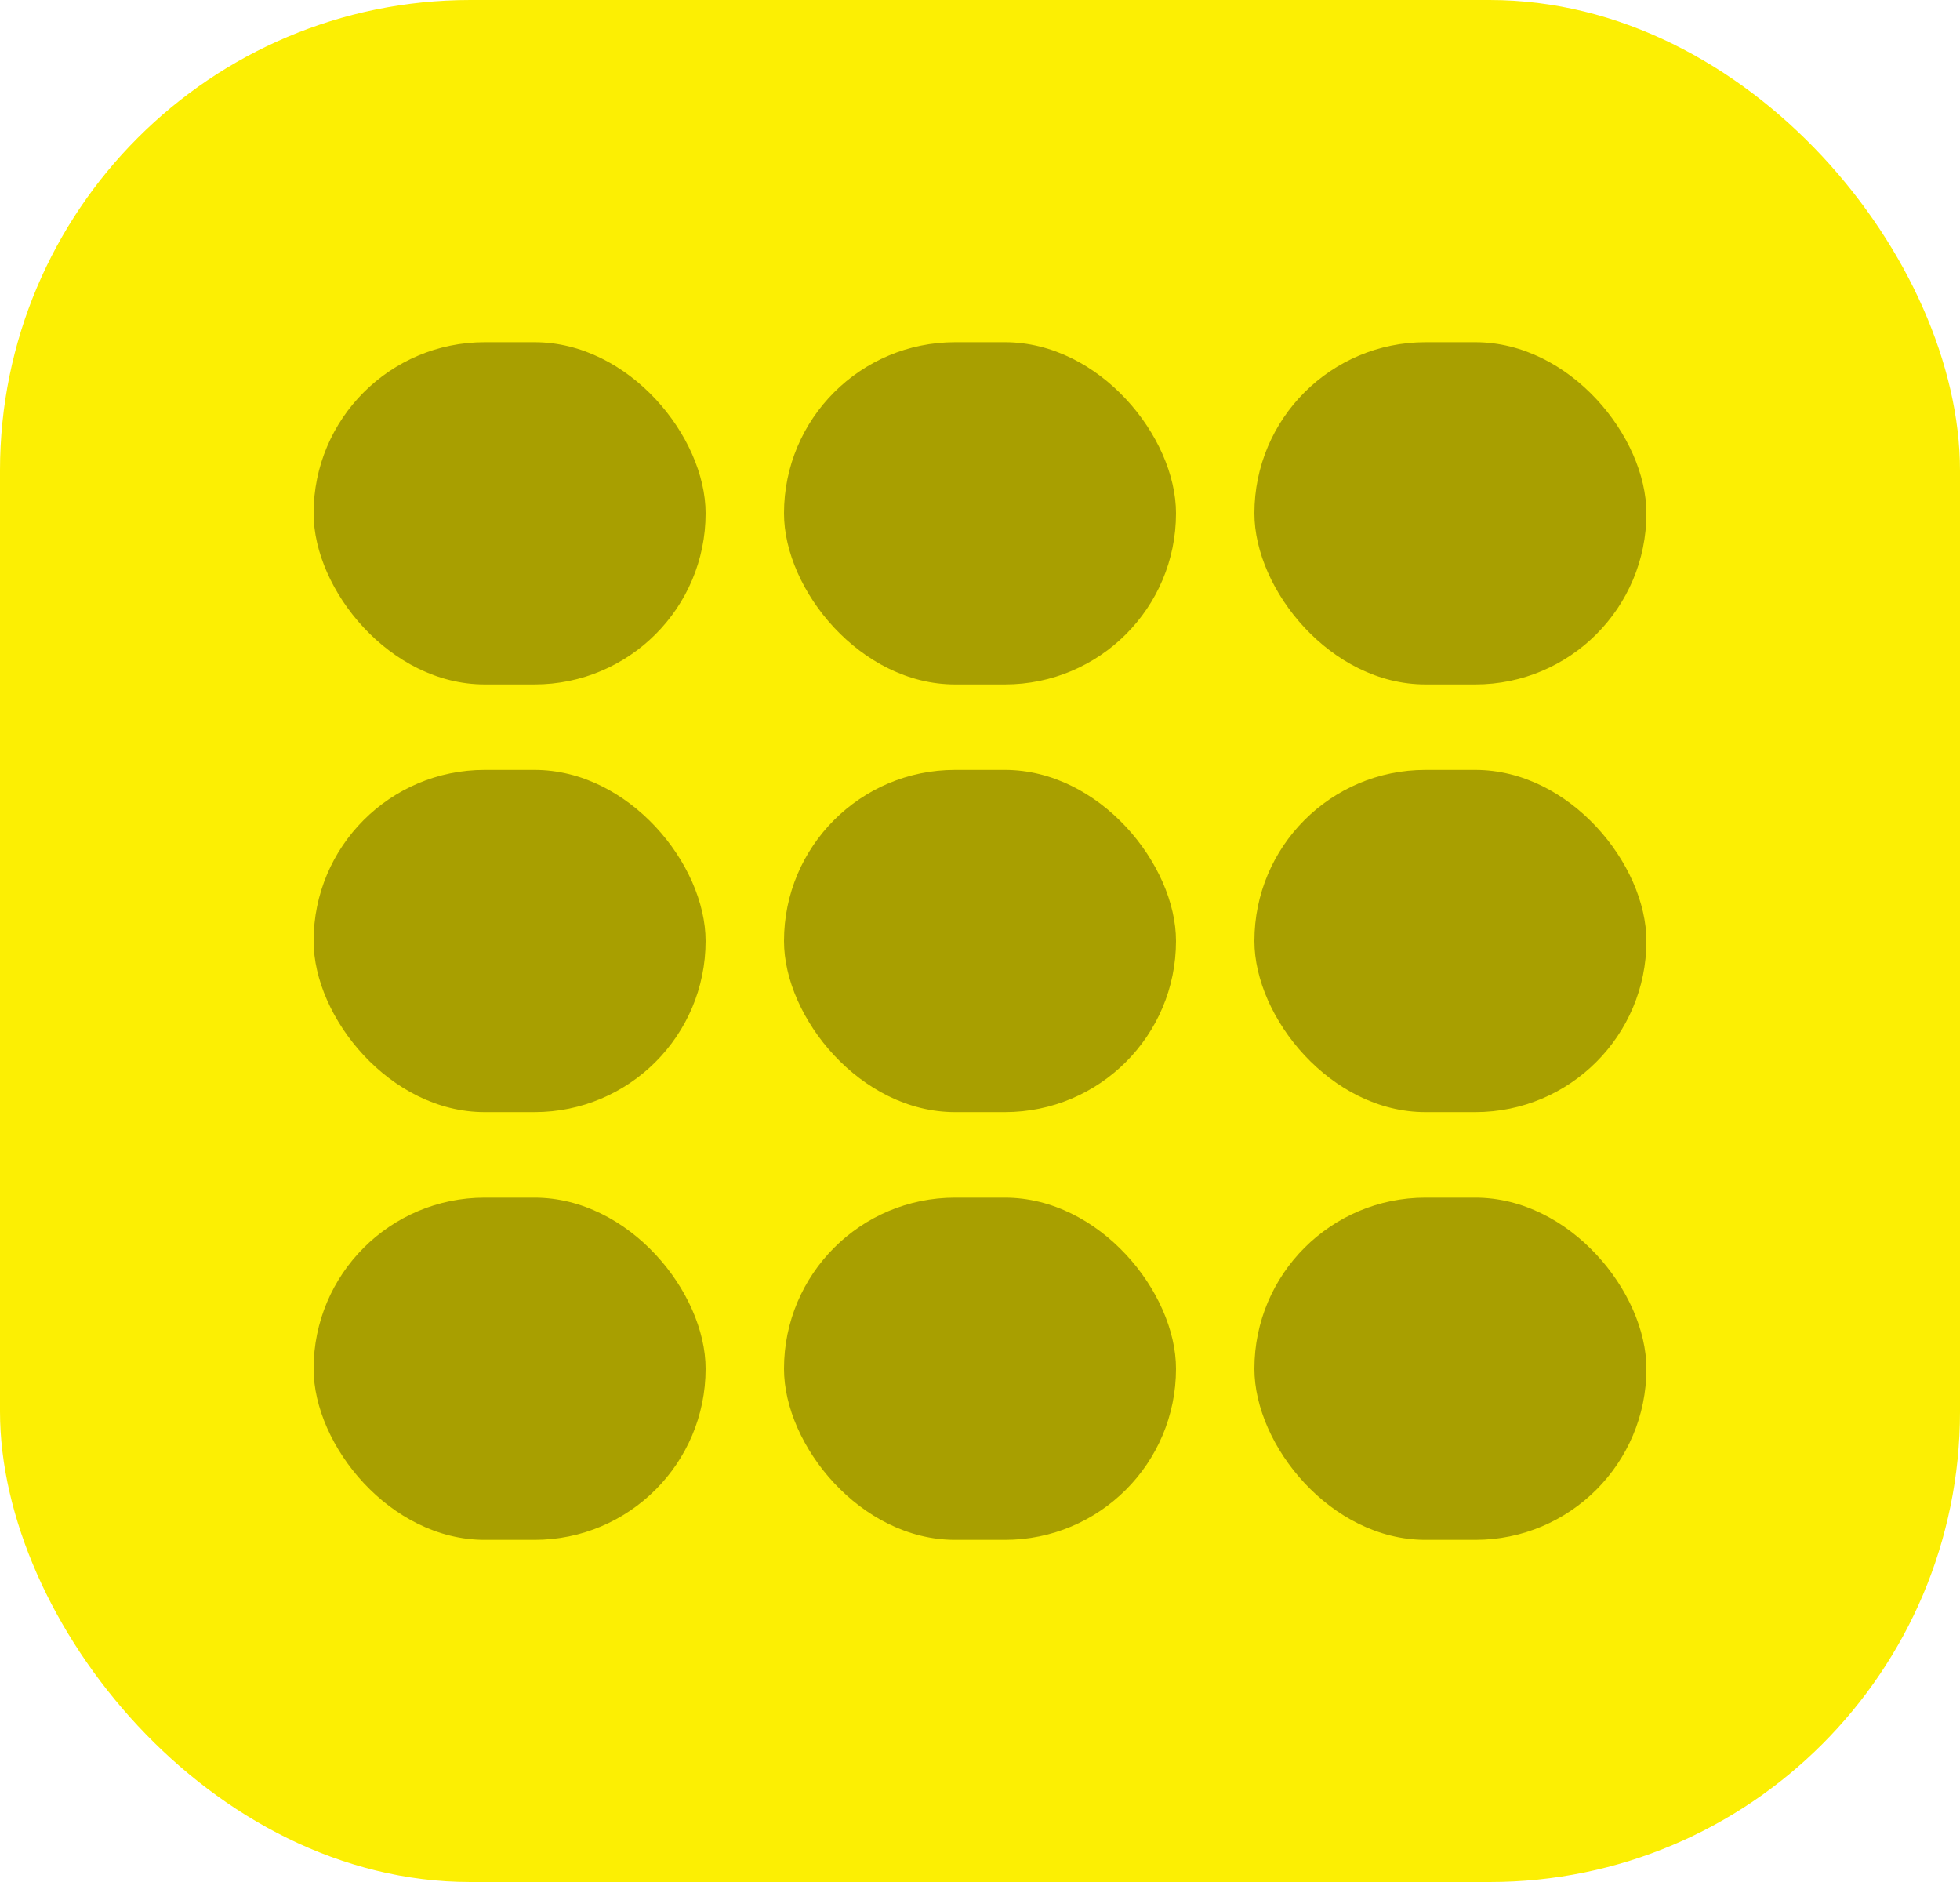 <?xml version="1.0" encoding="UTF-8"?> <svg xmlns="http://www.w3.org/2000/svg" width="25" height="24" viewBox="0 0 25 24" fill="none"><rect width="25" height="24" rx="6" fill="#FCEF03"></rect><rect x="4" y="4.364" width="5" height="4.364" rx="2.182" fill="#A89F00"></rect><rect x="4" y="9.818" width="5" height="4.364" rx="2.182" fill="#A89F00"></rect><rect x="4" y="15.273" width="5" height="4.364" rx="2.182" fill="#A89F00"></rect><rect x="10" y="4.364" width="5" height="4.364" rx="2.182" fill="#A89F00"></rect><rect x="10" y="9.818" width="5" height="4.364" rx="2.182" fill="#A89F00"></rect><rect x="10" y="15.273" width="5" height="4.364" rx="2.182" fill="#A89F00"></rect><rect x="16" y="4.364" width="5" height="4.364" rx="2.182" fill="#A89F00"></rect><rect x="16" y="9.818" width="5" height="4.364" rx="2.182" fill="#A89F00"></rect><rect x="16" y="15.273" width="5" height="4.364" rx="2.182" fill="#A89F00"></rect></svg> 